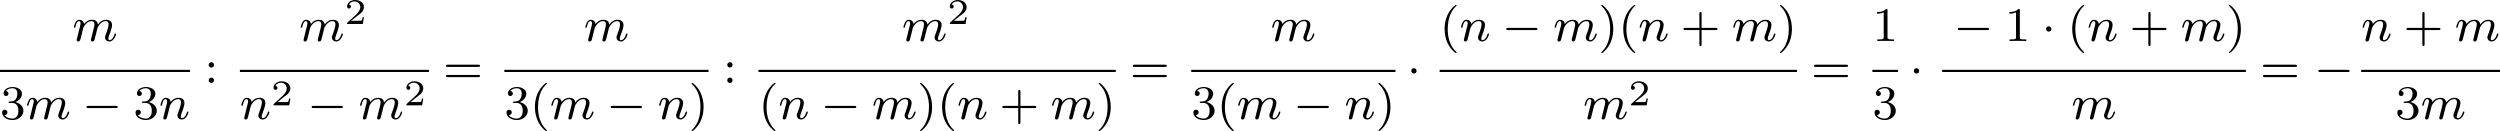 <?xml version='1.0' encoding='UTF-8'?>
<!-- This file was generated by dvisvgm 2.13.3 -->
<svg version='1.1' xmlns='http://www.w3.org/2000/svg' xmlns:xlink='http://www.w3.org/1999/xlink' width='827.46pt' height='43.38pt' viewBox='31.945 62.335 827.46 43.38'>
<defs>
<path id='g2-50' d='M3.216-1.118H2.995C2.983-1.034 2.923-.64 2.833-.574C2.792-.538 2.307-.538 2.224-.538H1.106L1.871-1.16C2.074-1.321 2.606-1.704 2.792-1.883C2.971-2.062 3.216-2.367 3.216-2.792C3.216-3.539 2.54-3.975 1.739-3.975C.968-3.975 .43-3.467 .43-2.905C.43-2.6 .687-2.564 .753-2.564C.903-2.564 1.076-2.672 1.076-2.887C1.076-3.019 .998-3.21 .735-3.21C.873-3.515 1.237-3.742 1.65-3.742C2.277-3.742 2.612-3.276 2.612-2.792C2.612-2.367 2.331-1.931 1.913-1.548L.496-.251C.436-.191 .43-.185 .43 0H3.031L3.216-1.118Z'/>
<path id='g0-0' d='M5.571-1.809C5.699-1.809 5.874-1.809 5.874-1.993S5.699-2.176 5.571-2.176H1.004C.877-2.176 .701-2.176 .701-1.993S.877-1.809 1.004-1.809H5.571Z'/>
<path id='g0-1' d='M1.618-1.993C1.618-2.264 1.395-2.439 1.18-2.439C.925-2.439 .733-2.232 .733-2C.733-1.73 .956-1.554 1.172-1.554C1.427-1.554 1.618-1.761 1.618-1.993Z'/>
<path id='g4-40' d='M2.654 1.993C2.718 1.993 2.813 1.993 2.813 1.897C2.813 1.865 2.805 1.857 2.702 1.753C1.61 .725 1.339-.757 1.339-1.993C1.339-4.288 2.287-5.364 2.694-5.731C2.805-5.834 2.813-5.842 2.813-5.882S2.782-5.978 2.702-5.978C2.574-5.978 2.176-5.571 2.112-5.499C1.044-4.384 .821-2.949 .821-1.993C.821-.207 1.57 1.227 2.654 1.993Z'/>
<path id='g4-41' d='M2.463-1.993C2.463-2.75 2.335-3.658 1.841-4.599C1.451-5.332 .725-5.978 .582-5.978C.502-5.978 .478-5.922 .478-5.882C.478-5.85 .478-5.834 .574-5.738C1.69-4.678 1.945-3.22 1.945-1.993C1.945 .295 .996 1.379 .59 1.745C.486 1.849 .478 1.857 .478 1.897S.502 1.993 .582 1.993C.709 1.993 1.108 1.586 1.172 1.514C2.24 .399 2.463-1.036 2.463-1.993Z'/>
<path id='g4-43' d='M3.475-1.809H5.818C5.93-1.809 6.105-1.809 6.105-1.993S5.93-2.176 5.818-2.176H3.475V-4.527C3.475-4.639 3.475-4.814 3.292-4.814S3.108-4.639 3.108-4.527V-2.176H.757C.646-2.176 .47-2.176 .47-1.993S.646-1.809 .757-1.809H3.108V.542C3.108 .654 3.108 .829 3.292 .829S3.475 .654 3.475 .542V-1.809Z'/>
<path id='g4-49' d='M2.503-5.077C2.503-5.292 2.487-5.3 2.271-5.3C1.945-4.981 1.522-4.79 .765-4.79V-4.527C.98-4.527 1.411-4.527 1.873-4.742V-.654C1.873-.359 1.849-.263 1.092-.263H.813V0C1.14-.024 1.825-.024 2.184-.024S3.236-.024 3.563 0V-.263H3.284C2.527-.263 2.503-.359 2.503-.654V-5.077Z'/>
<path id='g4-51' d='M2.016-2.662C2.646-2.662 3.045-2.2 3.045-1.363C3.045-.367 2.479-.072 2.056-.072C1.618-.072 1.02-.231 .741-.654C1.028-.654 1.227-.837 1.227-1.1C1.227-1.355 1.044-1.538 .789-1.538C.574-1.538 .351-1.403 .351-1.084C.351-.327 1.164 .167 2.072 .167C3.132 .167 3.873-.566 3.873-1.363C3.873-2.024 3.347-2.63 2.534-2.805C3.164-3.029 3.634-3.571 3.634-4.208S2.917-5.3 2.088-5.3C1.235-5.3 .59-4.838 .59-4.232C.59-3.937 .789-3.81 .996-3.81C1.243-3.81 1.403-3.985 1.403-4.216C1.403-4.511 1.148-4.623 .972-4.631C1.307-5.069 1.921-5.093 2.064-5.093C2.271-5.093 2.877-5.029 2.877-4.208C2.877-3.65 2.646-3.316 2.534-3.188C2.295-2.941 2.112-2.925 1.626-2.893C1.474-2.885 1.411-2.877 1.411-2.774C1.411-2.662 1.482-2.662 1.618-2.662H2.016Z'/>
<path id='g4-58' d='M1.618-2.989C1.618-3.26 1.403-3.435 1.18-3.435C.909-3.435 .733-3.22 .733-2.997C.733-2.726 .948-2.55 1.172-2.55C1.443-2.55 1.618-2.766 1.618-2.989ZM1.618-.438C1.618-.709 1.403-.885 1.18-.885C.909-.885 .733-.669 .733-.446C.733-.175 .948 0 1.172 0C1.443 0 1.618-.215 1.618-.438Z'/>
<path id='g4-61' d='M5.826-2.654C5.946-2.654 6.105-2.654 6.105-2.837S5.914-3.021 5.794-3.021H.781C.662-3.021 .47-3.021 .47-2.837S.63-2.654 .749-2.654H5.826ZM5.794-.964C5.914-.964 6.105-.964 6.105-1.148S5.946-1.331 5.826-1.331H.749C.63-1.331 .47-1.331 .47-1.148S.662-.964 .781-.964H5.794Z'/>
<path id='g1-109' d='M1.594-1.307C1.618-1.427 1.698-1.73 1.722-1.849C1.745-1.929 1.793-2.12 1.809-2.2C1.825-2.24 2.088-2.758 2.439-3.021C2.71-3.228 2.973-3.292 3.196-3.292C3.491-3.292 3.65-3.116 3.65-2.75C3.65-2.558 3.602-2.375 3.515-2.016C3.459-1.809 3.324-1.275 3.276-1.06L3.156-.582C3.116-.446 3.061-.207 3.061-.167C3.061 .016 3.212 .08 3.316 .08C3.459 .08 3.579-.016 3.634-.112C3.658-.159 3.722-.43 3.762-.598L3.945-1.307C3.969-1.427 4.049-1.73 4.073-1.849C4.184-2.279 4.184-2.287 4.368-2.55C4.631-2.941 5.005-3.292 5.539-3.292C5.826-3.292 5.994-3.124 5.994-2.75C5.994-2.311 5.659-1.395 5.507-1.012C5.428-.805 5.404-.749 5.404-.598C5.404-.143 5.778 .08 6.121 .08C6.902 .08 7.229-1.036 7.229-1.14C7.229-1.219 7.165-1.243 7.109-1.243C7.014-1.243 6.998-1.188 6.974-1.108C6.783-.446 6.448-.143 6.145-.143C6.017-.143 5.954-.223 5.954-.406S6.017-.765 6.097-.964C6.217-1.267 6.567-2.184 6.567-2.63C6.567-3.228 6.153-3.515 5.579-3.515C5.029-3.515 4.575-3.228 4.216-2.734C4.152-3.371 3.642-3.515 3.228-3.515C2.861-3.515 2.375-3.387 1.937-2.813C1.881-3.292 1.498-3.515 1.124-3.515C.845-3.515 .646-3.347 .51-3.076C.319-2.702 .239-2.311 .239-2.295C.239-2.224 .295-2.192 .359-2.192C.462-2.192 .47-2.224 .526-2.431C.622-2.821 .765-3.292 1.1-3.292C1.307-3.292 1.355-3.092 1.355-2.917C1.355-2.774 1.315-2.622 1.251-2.359C1.235-2.295 1.116-1.825 1.084-1.714L.789-.518C.757-.399 .709-.199 .709-.167C.709 .016 .861 .08 .964 .08C1.108 .08 1.227-.016 1.283-.112C1.307-.159 1.371-.43 1.411-.598L1.594-1.307Z'/>
<path id='g1-110' d='M1.594-1.307C1.618-1.427 1.698-1.73 1.722-1.849C1.833-2.279 1.833-2.287 2.016-2.55C2.279-2.941 2.654-3.292 3.188-3.292C3.475-3.292 3.642-3.124 3.642-2.75C3.642-2.311 3.308-1.403 3.156-1.012C3.053-.749 3.053-.701 3.053-.598C3.053-.143 3.427 .08 3.77 .08C4.551 .08 4.878-1.036 4.878-1.14C4.878-1.219 4.814-1.243 4.758-1.243C4.663-1.243 4.647-1.188 4.623-1.108C4.431-.454 4.097-.143 3.794-.143C3.666-.143 3.602-.223 3.602-.406S3.666-.765 3.746-.964C3.866-1.267 4.216-2.184 4.216-2.63C4.216-3.228 3.802-3.515 3.228-3.515C2.582-3.515 2.168-3.124 1.937-2.821C1.881-3.26 1.53-3.515 1.124-3.515C.837-3.515 .638-3.332 .51-3.084C.319-2.71 .239-2.311 .239-2.295C.239-2.224 .295-2.192 .359-2.192C.462-2.192 .47-2.224 .526-2.431C.622-2.821 .765-3.292 1.1-3.292C1.307-3.292 1.355-3.092 1.355-2.917C1.355-2.774 1.315-2.622 1.251-2.359C1.235-2.295 1.116-1.825 1.084-1.714L.789-.518C.757-.399 .709-.199 .709-.167C.709 .016 .861 .08 .964 .08C1.108 .08 1.227-.016 1.283-.112C1.307-.159 1.371-.43 1.411-.598L1.594-1.307Z'/>
</defs>
<g id='page2' transform='matrix(2 0 0 2 0 0)'>
<use x='27.951' y='37.955' xlink:href='#g1-109'/>
<rect x='15.973' y='42.723' height='.359' width='31.447'/>
<use x='15.973' y='50.865' xlink:href='#g4-51'/>
<use x='20.207' y='50.865' xlink:href='#g1-109'/>
<use x='29.579' y='50.865' xlink:href='#g0-0'/>
<use x='38.048' y='50.865' xlink:href='#g4-51'/>
<use x='42.282' y='50.865' xlink:href='#g1-110'/>
<use x='49.772' y='44.895' xlink:href='#g4-58'/>
<use x='65.492' y='37.955' xlink:href='#g1-109'/>
<use x='72.983' y='35.143' xlink:href='#g2-50'/>
<rect x='55.673' y='42.723' height='.359' width='31.281'/>
<use x='55.673' y='50.865' xlink:href='#g1-110'/>
<use x='60.811' y='48.596' xlink:href='#g2-50'/>
<use x='66.844' y='50.865' xlink:href='#g0-0'/>
<use x='75.312' y='50.865' xlink:href='#g1-109'/>
<use x='82.803' y='48.596' xlink:href='#g2-50'/>
<use x='89.306' y='44.895' xlink:href='#g4-61'/>
<use x='112.595' y='37.955' xlink:href='#g1-109'/>
<rect x='99.44' y='42.723' height='.359' width='33.8'/>
<use x='99.44' y='50.865' xlink:href='#g4-51'/>
<use x='103.674' y='50.865' xlink:href='#g4-40'/>
<use x='106.968' y='50.865' xlink:href='#g1-109'/>
<use x='116.34' y='50.865' xlink:href='#g0-0'/>
<use x='124.808' y='50.865' xlink:href='#g1-110'/>
<use x='129.947' y='50.865' xlink:href='#g4-41'/>
<use x='135.592' y='44.895' xlink:href='#g4-58'/>
<use x='165.237' y='37.955' xlink:href='#g1-109'/>
<use x='172.728' y='35.143' xlink:href='#g2-50'/>
<rect x='141.492' y='42.723' height='.359' width='59.131'/>
<use x='141.492' y='50.865' xlink:href='#g4-40'/>
<use x='144.786' y='50.865' xlink:href='#g1-110'/>
<use x='151.806' y='50.865' xlink:href='#g0-0'/>
<use x='160.274' y='50.865' xlink:href='#g1-109'/>
<use x='167.765' y='50.865' xlink:href='#g4-41'/>
<use x='171.058' y='50.865' xlink:href='#g4-40'/>
<use x='174.351' y='50.865' xlink:href='#g1-110'/>
<use x='181.371' y='50.865' xlink:href='#g4-43'/>
<use x='189.84' y='50.865' xlink:href='#g1-109'/>
<use x='197.33' y='50.865' xlink:href='#g4-41'/>
<use x='202.976' y='44.895' xlink:href='#g4-61'/>
<use x='226.265' y='37.955' xlink:href='#g1-109'/>
<rect x='213.11' y='42.723' height='.359' width='33.8'/>
<use x='213.11' y='50.865' xlink:href='#g4-51'/>
<use x='217.344' y='50.865' xlink:href='#g4-40'/>
<use x='220.637' y='50.865' xlink:href='#g1-109'/>
<use x='230.01' y='50.865' xlink:href='#g0-0'/>
<use x='238.478' y='50.865' xlink:href='#g1-110'/>
<use x='243.616' y='50.865' xlink:href='#g4-41'/>
<use x='248.791' y='44.895' xlink:href='#g0-1'/>
<use x='254.221' y='37.955' xlink:href='#g4-40'/>
<use x='257.514' y='37.955' xlink:href='#g1-110'/>
<use x='264.534' y='37.955' xlink:href='#g0-0'/>
<use x='273.003' y='37.955' xlink:href='#g1-109'/>
<use x='280.493' y='37.955' xlink:href='#g4-41'/>
<use x='283.787' y='37.955' xlink:href='#g4-40'/>
<use x='287.08' y='37.955' xlink:href='#g1-110'/>
<use x='294.1' y='37.955' xlink:href='#g4-43'/>
<use x='302.568' y='37.955' xlink:href='#g1-109'/>
<use x='310.059' y='37.955' xlink:href='#g4-41'/>
<rect x='254.221' y='42.723' height='.359' width='59.131'/>
<use x='277.966' y='50.865' xlink:href='#g1-109'/>
<use x='285.456' y='48.596' xlink:href='#g2-50'/>
<use x='315.704' y='44.895' xlink:href='#g4-61'/>
<use x='325.839' y='37.955' xlink:href='#g4-49'/>
<rect x='325.839' y='42.723' height='.359' width='4.234'/>
<use x='325.839' y='50.865' xlink:href='#g4-51'/>
<use x='331.955' y='44.895' xlink:href='#g0-1'/>
<use x='339.266' y='37.955' xlink:href='#g0-0'/>
<use x='347.735' y='37.955' xlink:href='#g4-49'/>
<use x='353.851' y='37.955' xlink:href='#g0-1'/>
<use x='358.085' y='37.955' xlink:href='#g4-40'/>
<use x='361.378' y='37.955' xlink:href='#g1-110'/>
<use x='368.398' y='37.955' xlink:href='#g4-43'/>
<use x='376.867' y='37.955' xlink:href='#g1-109'/>
<use x='384.357' y='37.955' xlink:href='#g4-41'/>
<rect x='337.384' y='42.723' height='.359' width='50.266'/>
<use x='358.772' y='50.865' xlink:href='#g1-109'/>
<use x='390.003' y='44.895' xlink:href='#g4-61'/>
<use x='398.942' y='44.895' xlink:href='#g0-0'/>
<use x='406.724' y='37.955' xlink:href='#g1-110'/>
<use x='413.744' y='37.955' xlink:href='#g4-43'/>
<use x='422.212' y='37.955' xlink:href='#g1-109'/>
<rect x='406.724' y='42.723' height='.359' width='22.979'/>
<use x='412.351' y='50.865' xlink:href='#g4-51'/>
<use x='416.585' y='50.865' xlink:href='#g1-109'/>
</g>
</svg>
